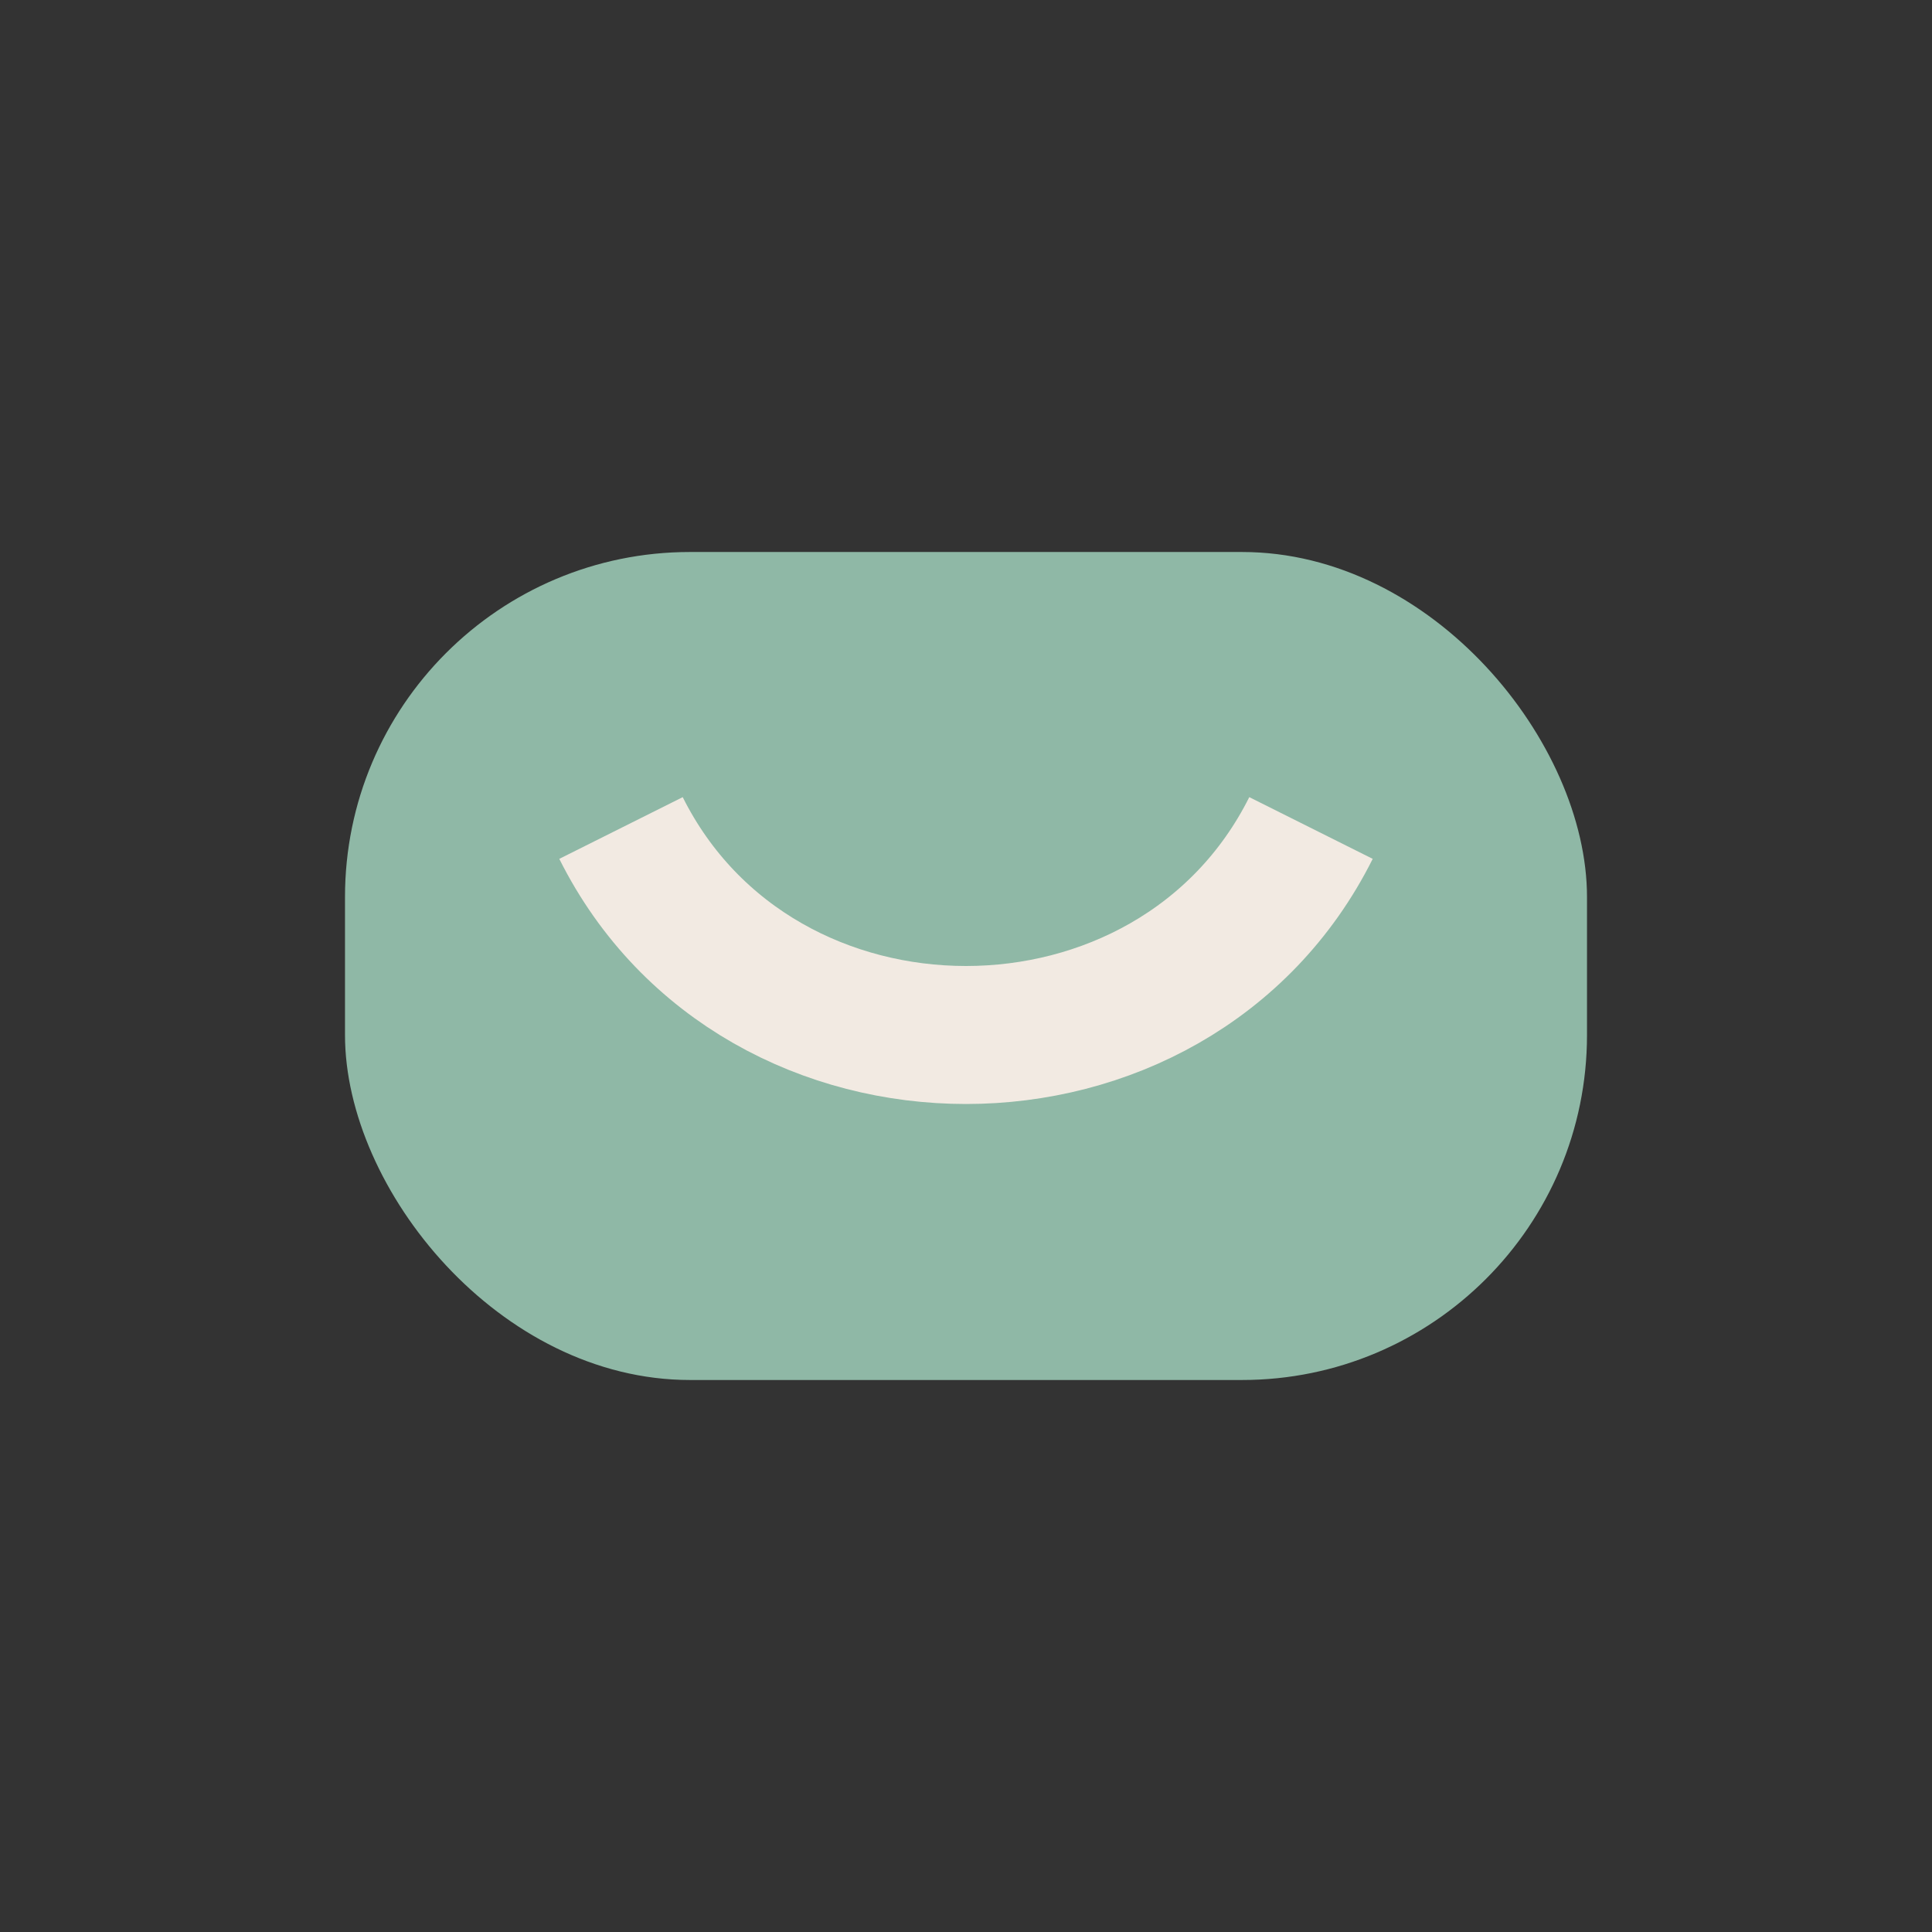 <?xml version="1.0" encoding="UTF-8"?>
<svg xmlns="http://www.w3.org/2000/svg" width="28" height="28" viewBox="0 0 28 28"><rect x="0" y="0" width="28" height="28" fill="#333333" stroke="none"/><rect x="5" y="8" width="18" height="12" rx="5" fill="#8FB8A6"/><path d="M9 12c2 4 8 4 10 0" stroke="#F2EAE2" stroke-width="2" fill="none"/></svg>